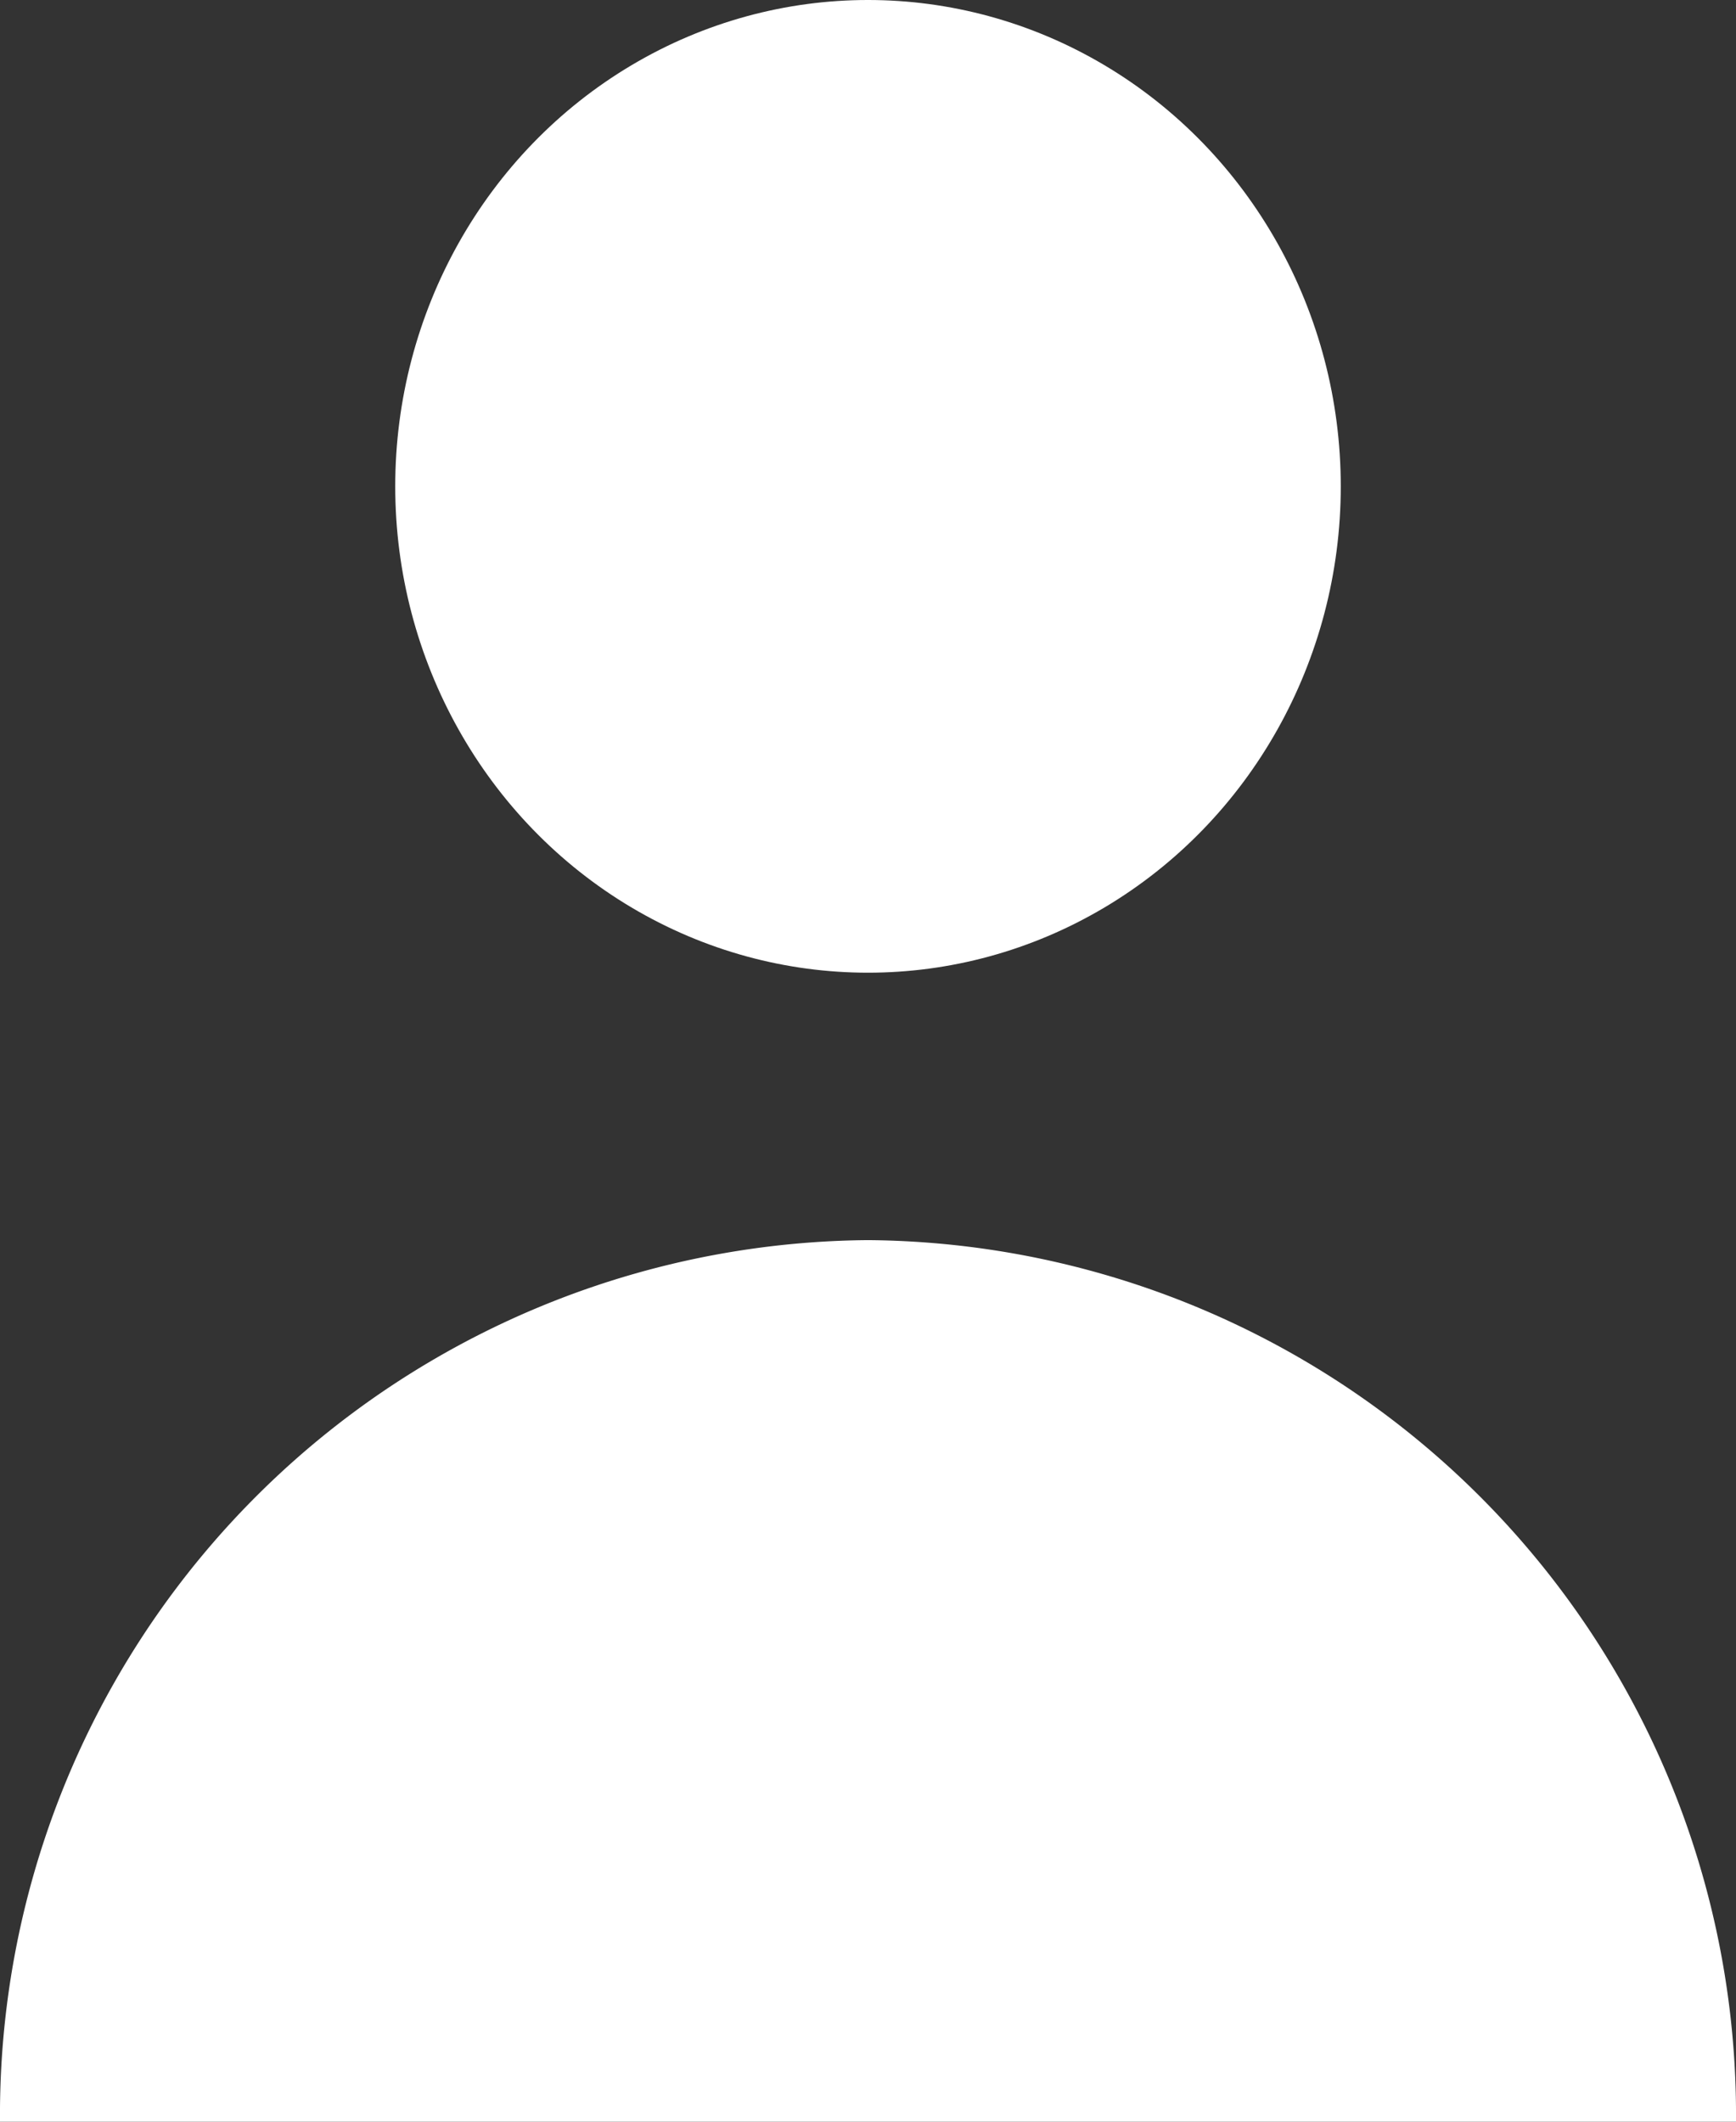 <svg xmlns="http://www.w3.org/2000/svg" width="18" height="22" viewBox="0 0 18 22">
  <rect x="0" y="0" width="18" height="22" fill="#333333" stroke="none"/>
  <g id="icon-user" transform="translate(-20.625)">
    <ellipse id="Ellipse_155" data-name="Ellipse 155" cx="4.902" cy="5.043" rx="4.902" ry="5.043" transform="translate(24.723)" fill="#fff"/>
    <path id="Path_5143" data-name="Path 5143" d="M29.625,150a9.071,9.071,0,0,0-9,9.141h18A9.071,9.071,0,0,0,29.625,150Z" transform="translate(0 -137.141)" fill="#fff"/>
  </g>
</svg>
